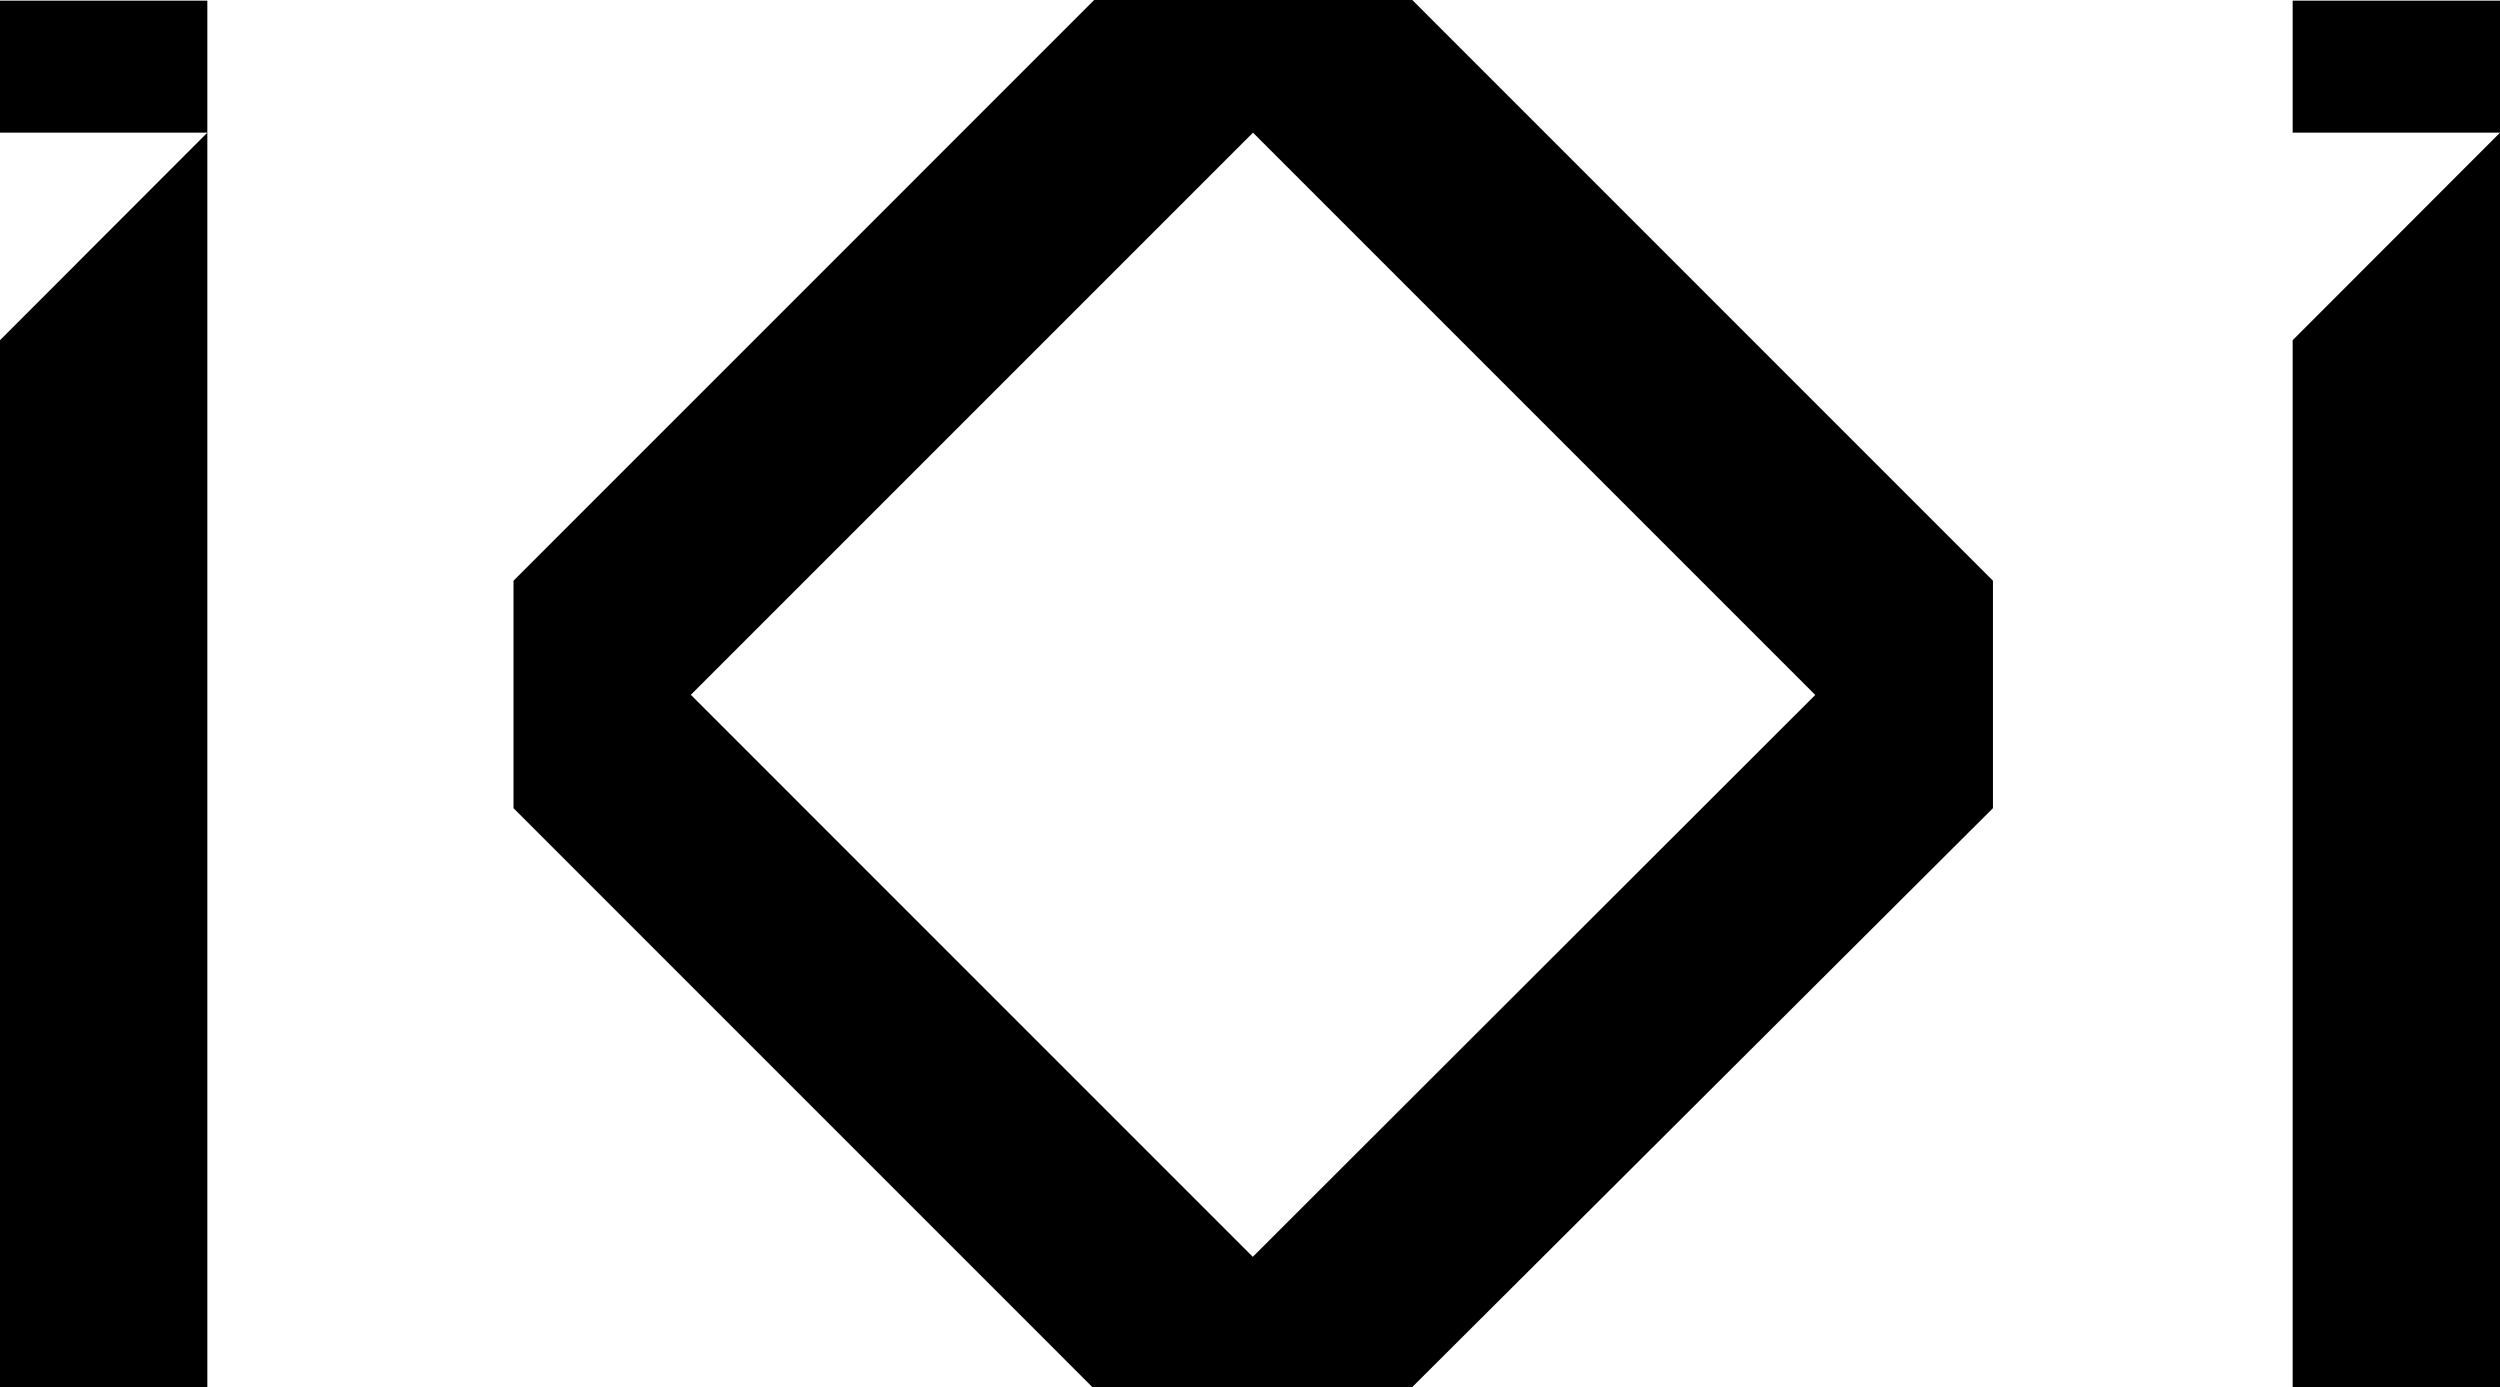 <?xml version="1.0" encoding="UTF-8"?>
<svg id="Layer_1" data-name="Layer 1" xmlns="http://www.w3.org/2000/svg" version="1.1" viewBox="0 0 7703.4 4274">
  <defs>
    <style>
      .cls-1 {
        fill: #000;
        stroke-width: 0px;
      }
    </style>
  </defs>
  <path class="cls-1" d="M5593.5,2141.4l-1733.2,1731.3-1731.6-1731.7L3860.9,408.8l1732.6,1732.6ZM4351.7,4274l1789.3-1783.7v-700.9L4351.7,0h-980.1l-1789.3,1789.4v700.9l1783.5,1783.7h985.9Z"/>
  <polygon class="cls-1" points="0 1048.3 0 4274 638.9 4274 638.9 408.8 0 1048.3"/>
  <rect class="cls-1" y="2" width="638.9" height="406.7"/>
  <polygon class="cls-1" points="7064.5 1048.3 7064.5 4274 7703.4 4274 7703.4 408.8 7064.5 1048.3"/>
  <rect class="cls-1" x="7064.5" y="2" width="638.9" height="406.7"/>
</svg>